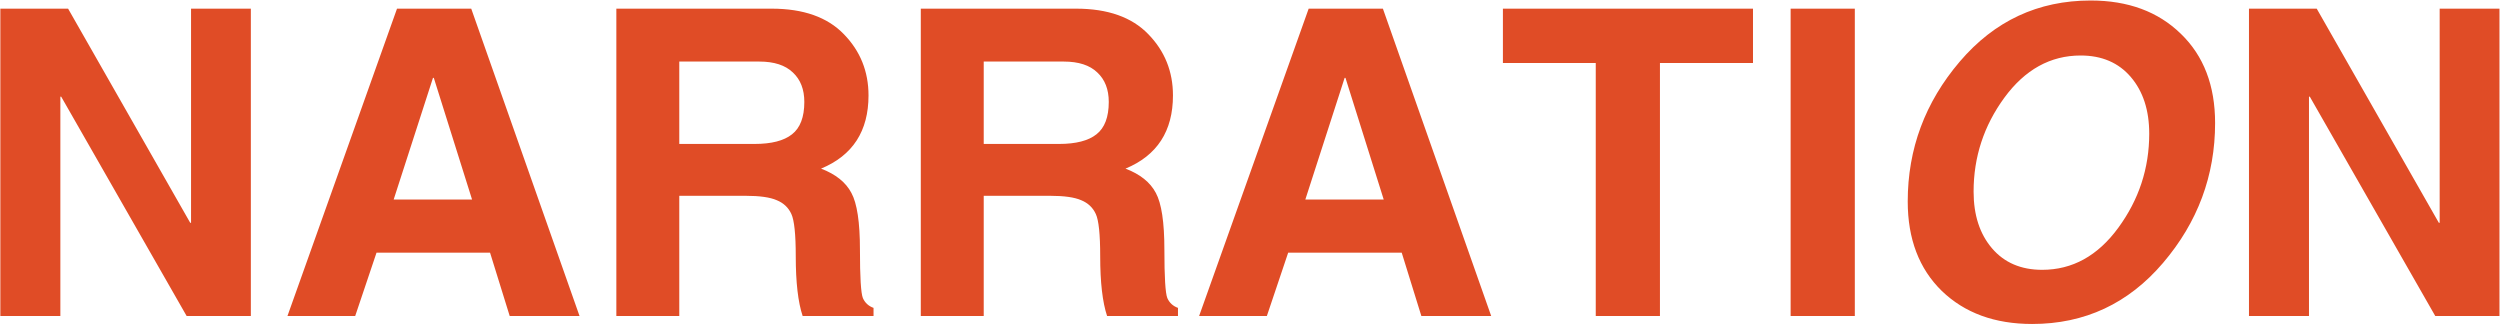 <svg width="2919" height="379" viewBox="0 0 2919 379" fill="none" xmlns="http://www.w3.org/2000/svg">
<path d="M223.066 10.113H292.891V369H217.939L71.455 112.896H70.478V369H0.41V10.113H79.512L222.09 260.113H223.066V10.113ZM459.639 233.014H551.191L506.514 90.924H505.537L459.639 233.014ZM414.717 369H335.615L463.545 10.113H550.215L676.68 369H595.137L572.188 295.025H439.619L414.717 369ZM881.025 168.072C900.719 168.072 915.286 164.329 924.727 156.842C934.329 149.355 939.131 136.741 939.131 119C939.131 104.352 934.655 92.877 925.703 84.576C916.914 76.113 903.893 71.881 886.641 71.881H793.135V168.072H881.025ZM719.648 10.113H901.045C937.992 10.113 966.068 20.042 985.273 39.898C1004.48 59.592 1014.08 83.437 1014.08 111.432C1014.08 153.098 995.609 181.581 958.662 196.881C975.752 203.391 987.552 212.831 994.062 225.201C1000.74 237.408 1004.07 259.544 1004.07 291.607C1004.07 323.508 1005.21 342.307 1007.49 348.004C1009.93 353.538 1014.08 357.363 1019.94 359.479V369H937.178C931.807 352.887 929.121 329.612 929.121 299.176C929.121 273.622 927.412 257.184 923.994 249.859C920.576 242.372 914.88 237.001 906.904 233.746C899.092 230.328 886.966 228.619 870.527 228.619H793.135V369H719.648V10.113ZM1236.49 168.072C1256.19 168.072 1270.76 164.329 1280.2 156.842C1289.8 149.355 1294.6 136.741 1294.6 119C1294.6 104.352 1290.12 92.877 1281.17 84.576C1272.38 76.113 1259.36 71.881 1242.11 71.881H1148.6V168.072H1236.49ZM1075.12 10.113H1256.51C1293.46 10.113 1321.54 20.042 1340.74 39.898C1359.95 59.592 1369.55 83.437 1369.55 111.432C1369.55 153.098 1351.08 181.581 1314.13 196.881C1331.22 203.391 1343.02 212.831 1349.53 225.201C1356.2 237.408 1359.54 259.544 1359.54 291.607C1359.54 323.508 1360.68 342.307 1362.96 348.004C1365.4 353.538 1369.55 357.363 1375.41 359.479V369H1292.65C1287.28 352.887 1284.59 329.612 1284.59 299.176C1284.59 273.622 1282.88 257.184 1279.46 249.859C1276.04 242.372 1270.35 237.001 1262.37 233.746C1254.56 230.328 1242.43 228.619 1226 228.619H1148.6V369H1075.12V10.113ZM1524.09 233.014H1615.64L1570.97 90.924H1569.99L1524.09 233.014ZM1479.17 369H1400.07L1528 10.113H1614.67L1741.13 369H1659.59L1636.64 295.025H1504.07L1479.17 369ZM1938.15 369H1863.2V73.59H1754.8V10.113H2046.8V73.59H1938.15V369ZM2165.69 369H2090.74V10.113H2165.69V369ZM2586.35 143.658C2586.35 205.019 2566.08 259.462 2525.56 306.988C2485.03 354.514 2434.09 378.277 2372.72 378.277C2329.1 378.277 2293.95 365.419 2267.26 339.703C2240.73 313.824 2227.46 278.993 2227.46 235.211C2227.46 173.85 2247.72 119.407 2288.25 71.881C2328.78 24.355 2379.72 0.592 2441.08 0.592C2484.7 0.592 2519.78 13.531 2546.31 39.41C2573 65.126 2586.35 99.876 2586.35 143.658ZM2429.37 64.801C2394.05 64.801 2364.34 81.24 2340.25 114.117C2316.33 146.832 2304.37 183.372 2304.37 223.736C2304.37 251.08 2311.53 273.134 2325.85 289.898C2340.17 306.663 2359.7 315.045 2384.44 315.045C2419.76 315.045 2449.38 298.688 2473.31 265.973C2497.4 233.095 2509.44 196.474 2509.44 156.109C2509.44 128.766 2502.28 106.712 2487.96 89.947C2473.64 73.183 2454.1 64.801 2429.37 64.801ZM2848.55 10.113H2918.38V369H2843.43L2696.94 112.896H2695.97V369H2625.9V10.113H2705L2847.58 260.113H2848.55V10.113Z" fill="#E04C26"/>
</svg>
